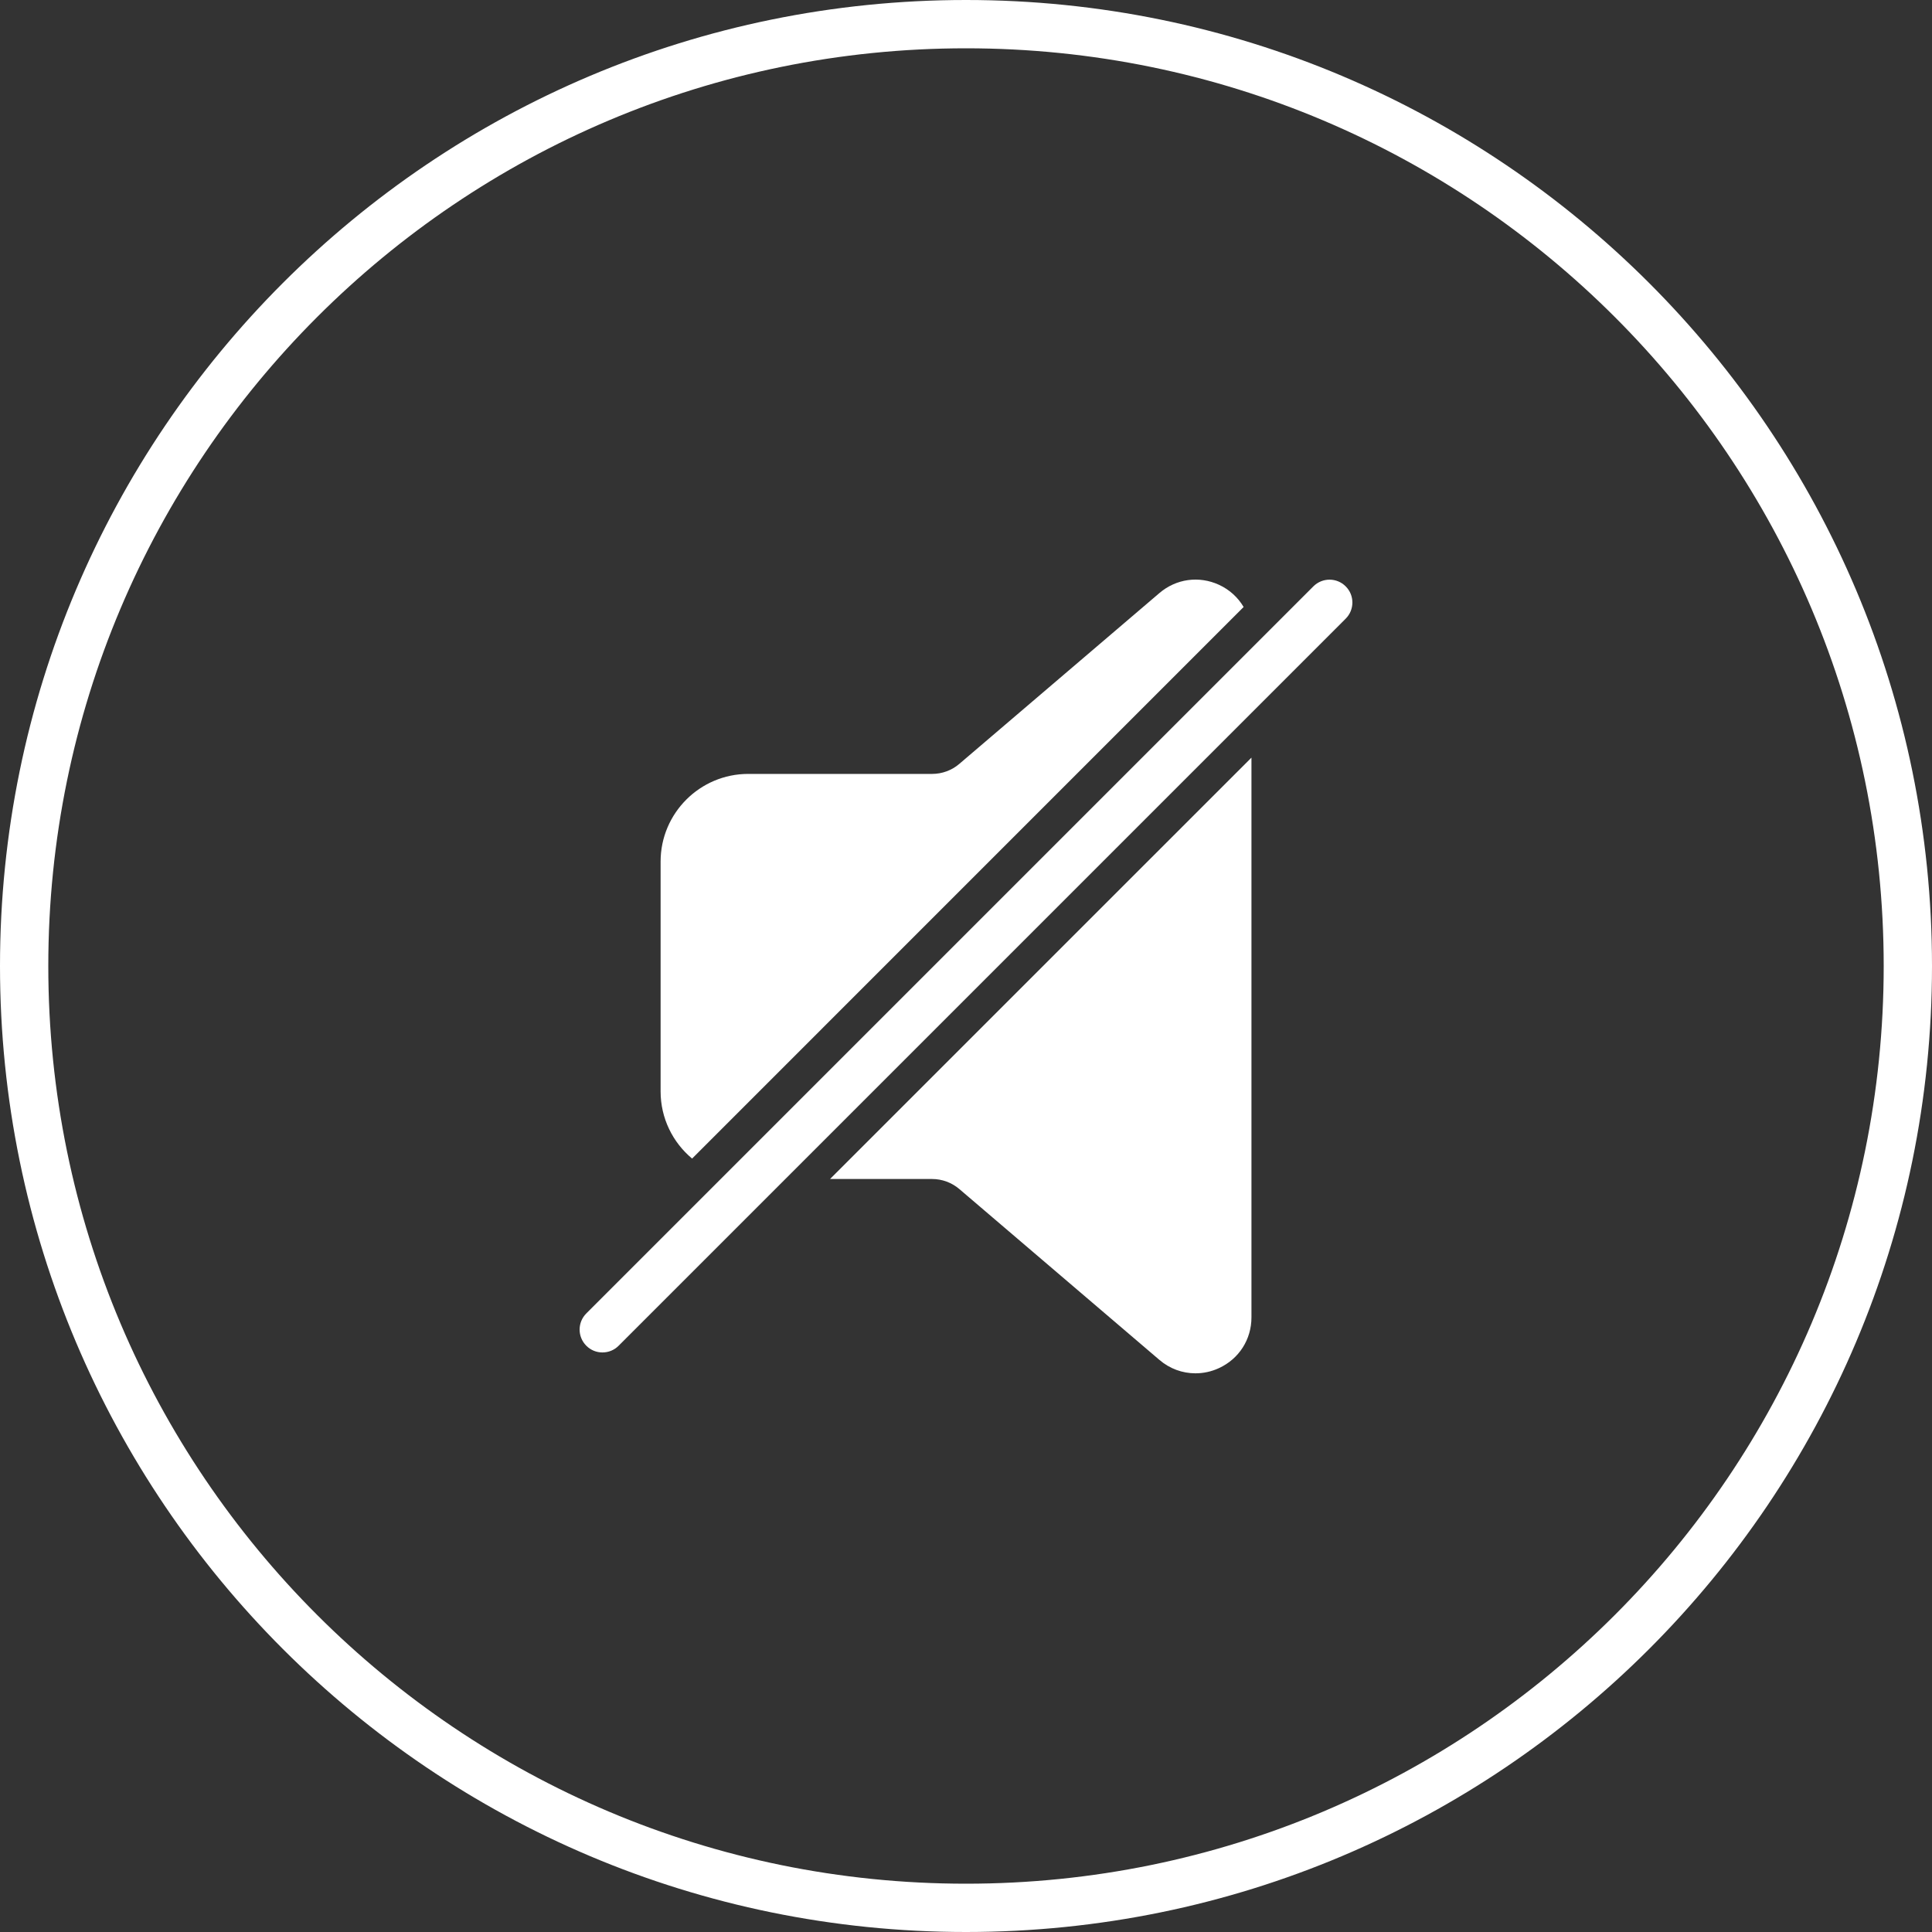 <svg width="40" height="40" viewBox="0 0 40 40" fill="none" xmlns="http://www.w3.org/2000/svg">
<rect x="0" y="0" width="40" height="40" fill="#333333" stroke="none"/>
<path fill-rule="evenodd" clip-rule="evenodd" d="M39 20C39 30.493 30.493 39 20 39C9.507 39 1 30.493 1 20C1 9.507 9.507 1 20 1C30.493 1 39 9.507 39 20ZM40 20C40 31.046 31.046 40 20 40C8.954 40 0 31.046 0 20C0 8.954 8.954 0 20 0C31.046 0 40 8.954 40 20ZM25.748 12.567L14.329 23.987C13.93 23.654 13.677 23.154 13.677 22.596V17.838C13.677 16.837 14.491 16.023 15.491 16.023H19.299C19.505 16.023 19.706 15.949 19.862 15.815L24.004 12.279C24.351 11.982 24.824 11.917 25.239 12.108C25.458 12.209 25.632 12.371 25.748 12.567ZM27.861 12.14C27.677 11.955 27.377 11.955 27.192 12.14L12.139 27.193C11.954 27.378 11.954 27.677 12.139 27.862C12.231 27.955 12.352 28.001 12.473 28.001C12.594 28.001 12.716 27.955 12.808 27.862L27.861 12.809C28.046 12.624 28.046 12.324 27.861 12.14ZM19.862 24.618C19.705 24.484 19.505 24.41 19.298 24.41H17.185L25.91 15.686V27.275C25.91 27.732 25.652 28.134 25.238 28.325C25.081 28.398 24.915 28.433 24.751 28.433C24.482 28.433 24.218 28.339 24.003 28.154L19.862 24.618Z" fill="white"/>
</svg>
